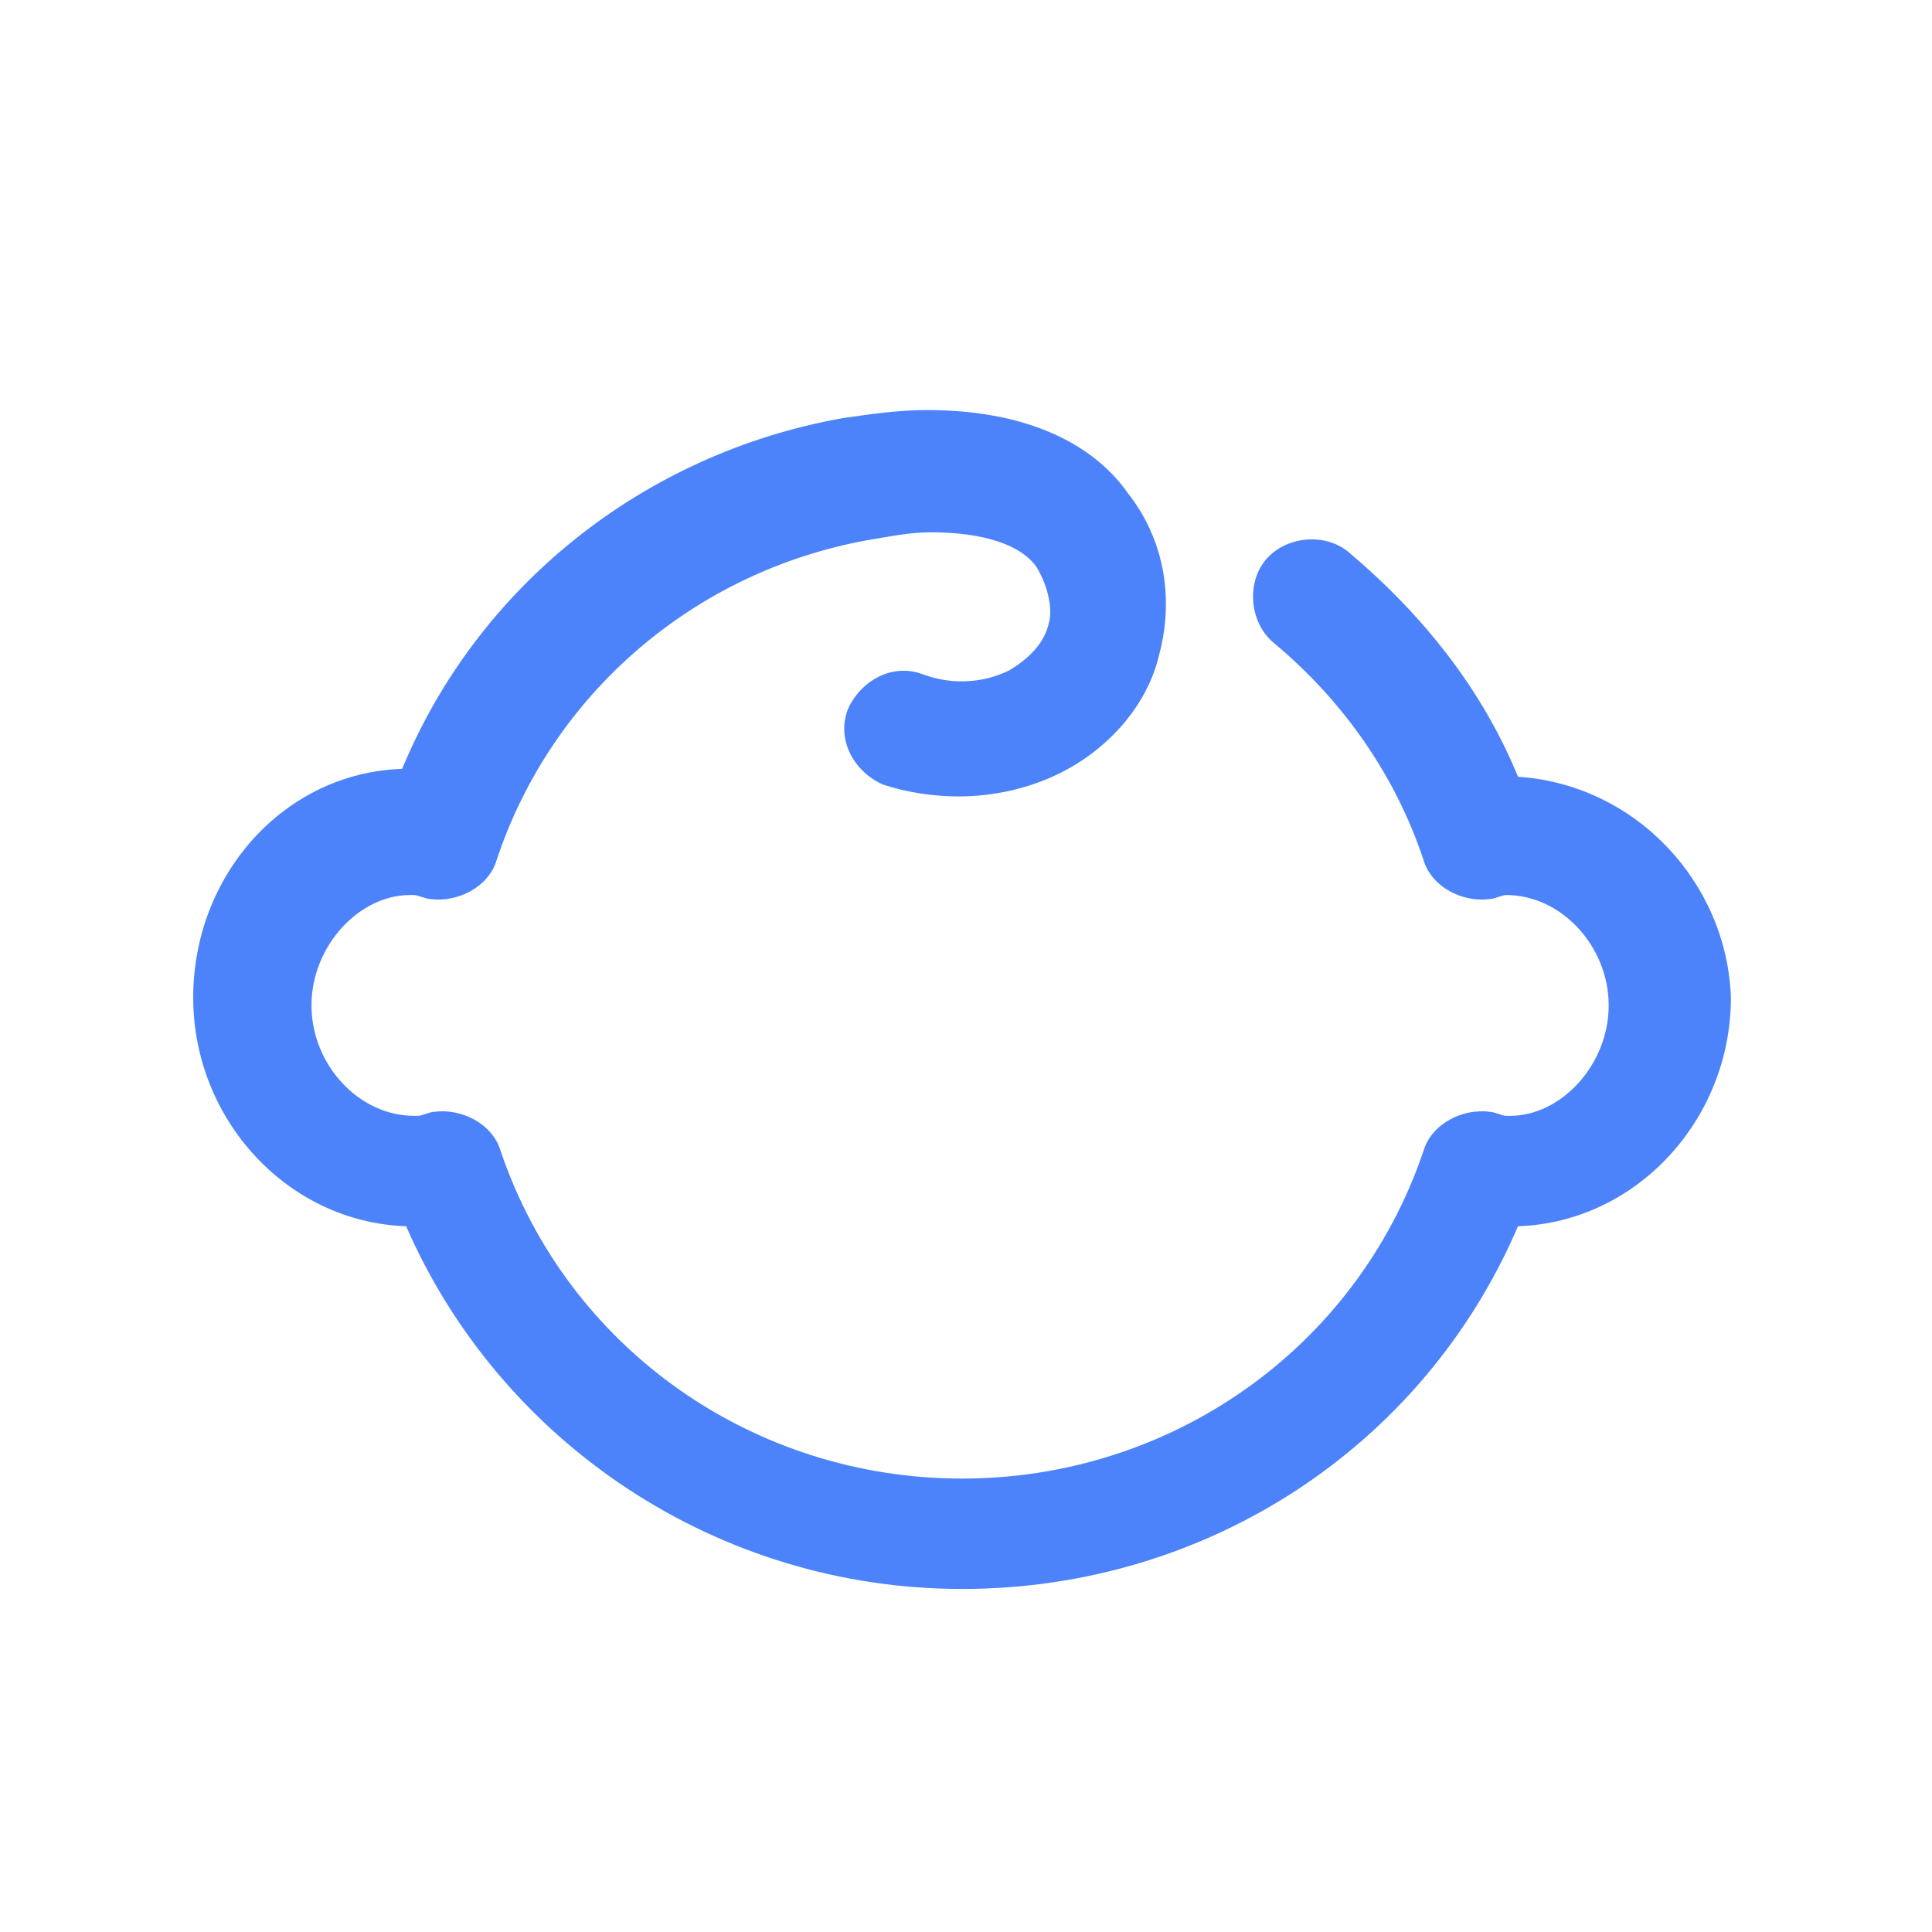 <?xml version="1.0" encoding="UTF-8"?>
<!-- Generator: Adobe Illustrator 26.3.1, SVG Export Plug-In . SVG Version: 6.00 Build 0)  -->
<svg xmlns="http://www.w3.org/2000/svg" xmlns:xlink="http://www.w3.org/1999/xlink" id="Layer_1" x="0px" y="0px" viewBox="0 0 49 49" style="enable-background:new 0 0 49 49;" xml:space="preserve" fill="#4d83fa" data-library="gosweb_dou" data-icon="group_mladshaja" data-color="#4d83fa">
<path class="st0" d="M38.5,19.7c-0.9-2.2-2.4-4.1-4.3-5.7c-0.6-0.5-1.6-0.4-2.1,0.2c-0.5,0.6-0.4,1.6,0.2,2.1  c1.8,1.5,3.1,3.4,3.8,5.5c0.2,0.7,1,1.1,1.7,1c0.1,0,0.3-0.1,0.4-0.1l0,0c1.4,0,2.6,1.3,2.6,2.8s-1.2,2.8-2.5,2.8c0,0-0.1,0-0.1,0  c-0.1,0-0.3-0.1-0.4-0.1c-0.7-0.1-1.5,0.3-1.7,1c-1.7,5-6.4,8.3-11.7,8.3c-5.3,0-10-3.3-11.7-8.3c-0.2-0.7-1-1.1-1.7-1  c-0.1,0-0.3,0.1-0.4,0.1c0,0-0.1,0-0.1,0c-1.4,0-2.6-1.3-2.6-2.8s1.2-2.8,2.5-2.8c0,0,0.1,0,0.1,0c0.1,0,0.3,0.1,0.4,0.1  c0.7,0.1,1.5-0.3,1.7-1c1.4-4.2,5-7.3,9.4-8.1c0.6-0.1,1.1-0.2,1.6-0.2c0,0,0,0,0,0s0,0,0,0c1.3,0,2.3,0.3,2.7,0.9  c0.3,0.5,0.4,1.1,0.3,1.4c-0.1,0.5-0.5,0.9-1,1.2c-0.6,0.3-1.4,0.4-2.2,0.1c-0.8-0.3-1.6,0.2-1.9,0.9c-0.3,0.8,0.2,1.6,0.9,1.9  c0.6,0.2,1.3,0.3,1.9,0.3c0.9,0,1.8-0.2,2.6-0.6c1.2-0.6,2.2-1.7,2.5-3c0.3-1.1,0.3-2.7-0.8-4.1c-0.7-1-2.2-2.1-5.1-2.1c0,0,0,0,0,0  s0,0,0,0c-0.7,0-1.4,0.1-2.1,0.2c-5.1,0.9-9.3,4.3-11.2,8.9c-3,0.1-5.3,2.7-5.3,5.8c0,3.1,2.4,5.7,5.4,5.8c2.4,5.5,7.9,9.2,14.1,9.2  c6.2,0,11.7-3.6,14.1-9.2c3-0.1,5.4-2.7,5.4-5.8C43.8,22.4,41.5,19.9,38.5,19.7z"></path>
</svg>
